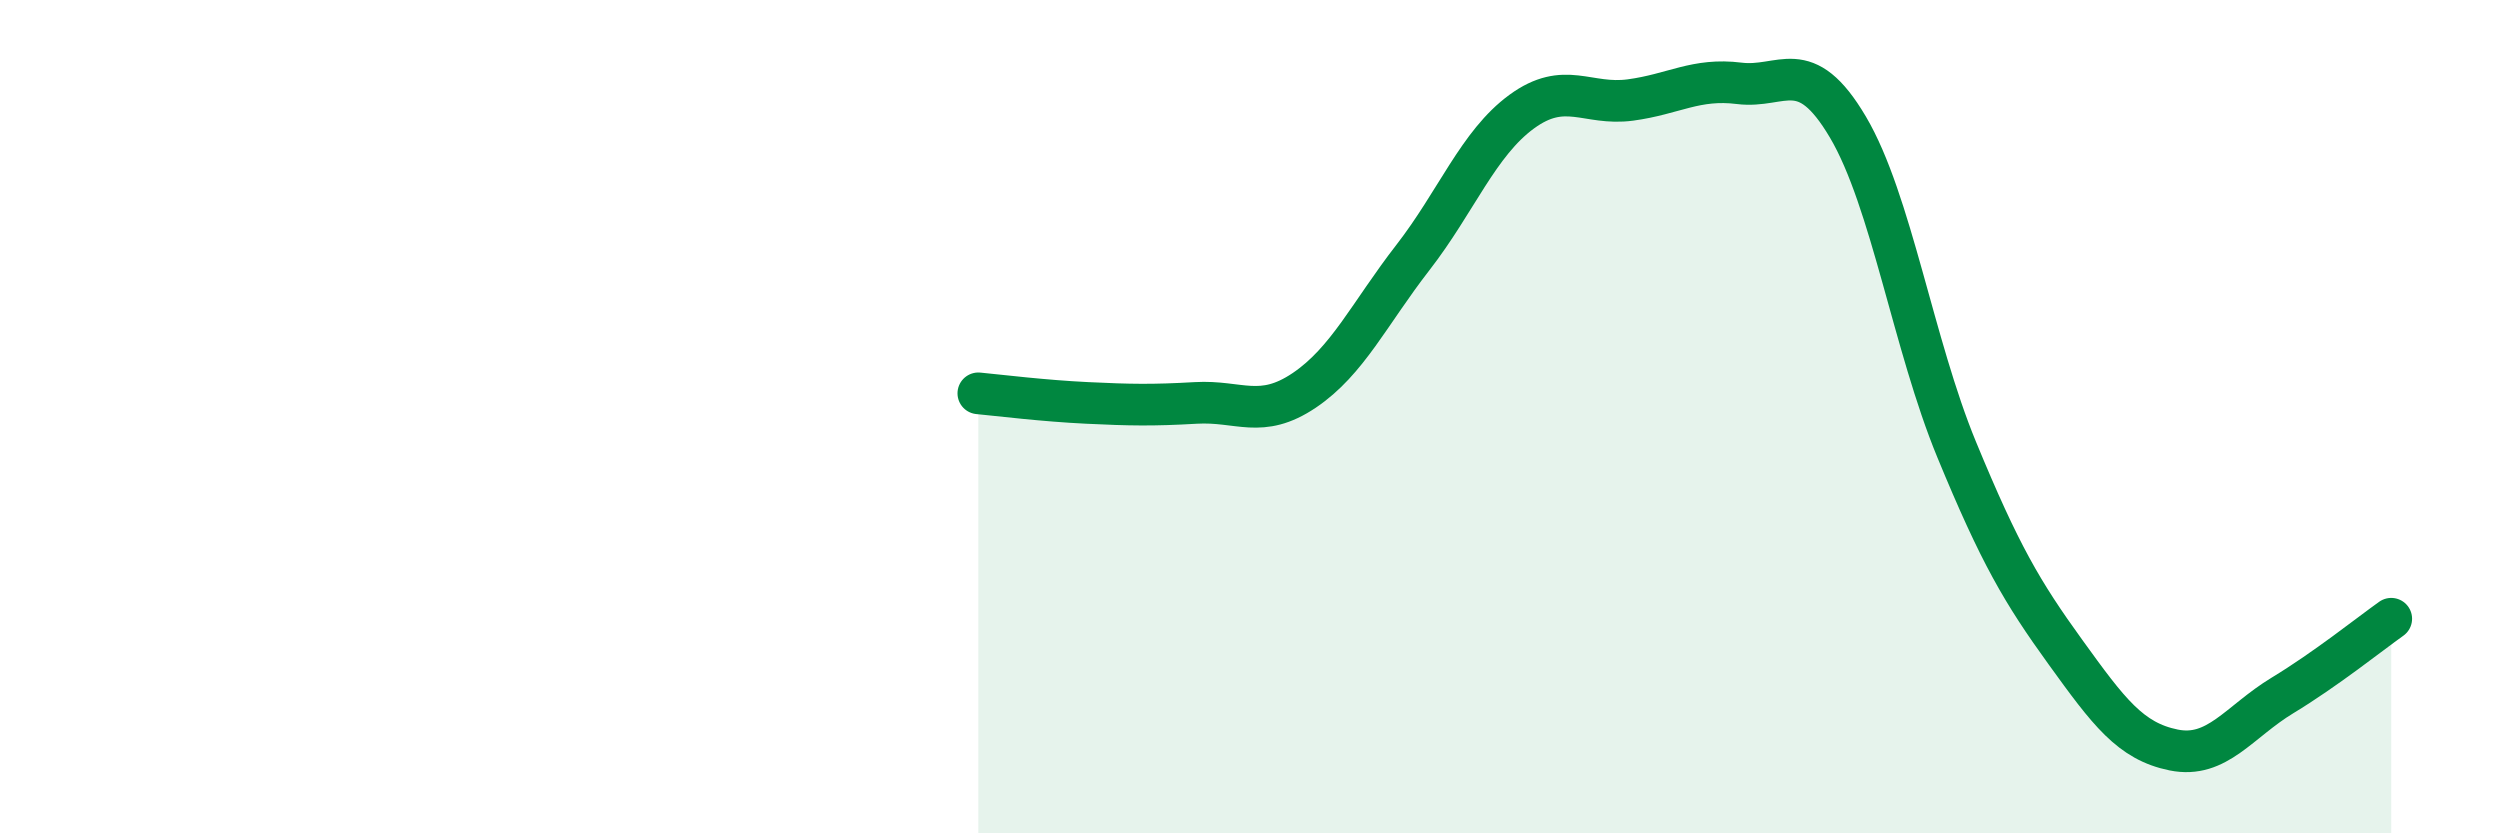 
    <svg width="60" height="20" viewBox="0 0 60 20" xmlns="http://www.w3.org/2000/svg">
      <path
        d="M 23.48,9.44 C 24,9.49 25.05,9.62 26.09,9.67 C 27.13,9.72 27.66,9.73 28.7,9.67 C 29.74,9.61 30.26,10.07 31.3,9.37 C 32.34,8.67 32.87,7.52 33.91,6.18 C 34.95,4.84 35.48,3.44 36.52,2.68 C 37.56,1.92 38.09,2.54 39.13,2.4 C 40.17,2.26 40.7,1.87 41.74,2 C 42.78,2.13 43.31,1.29 44.35,3.05 C 45.39,4.81 45.92,8.27 46.96,10.79 C 48,13.31 48.53,14.21 49.57,15.65 C 50.61,17.09 51.13,17.79 52.17,18 C 53.21,18.21 53.74,17.32 54.78,16.69 C 55.82,16.06 56.87,15.22 57.39,14.85L57.39 20L23.48 20Z"
        fill="#008740"
        opacity="0.1"
        stroke-linecap="round"
        stroke-linejoin="round"
      />
      <path
        d="M 23.48,9.44 C 24,9.49 25.05,9.62 26.09,9.67 C 27.13,9.72 27.66,9.73 28.7,9.67 C 29.74,9.61 30.26,10.07 31.3,9.37 C 32.34,8.67 32.87,7.52 33.91,6.18 C 34.95,4.84 35.48,3.44 36.52,2.68 C 37.56,1.92 38.09,2.54 39.13,2.4 C 40.17,2.26 40.7,1.87 41.74,2 C 42.78,2.13 43.31,1.29 44.35,3.05 C 45.39,4.81 45.92,8.27 46.96,10.79 C 48,13.31 48.53,14.21 49.57,15.65 C 50.61,17.09 51.13,17.79 52.17,18 C 53.21,18.21 53.74,17.32 54.78,16.69 C 55.82,16.06 56.87,15.22 57.39,14.85"
        stroke="#008740"
        stroke-width="1"
        fill="none"
        stroke-linecap="round"
        stroke-linejoin="round"
      />
    </svg>
  